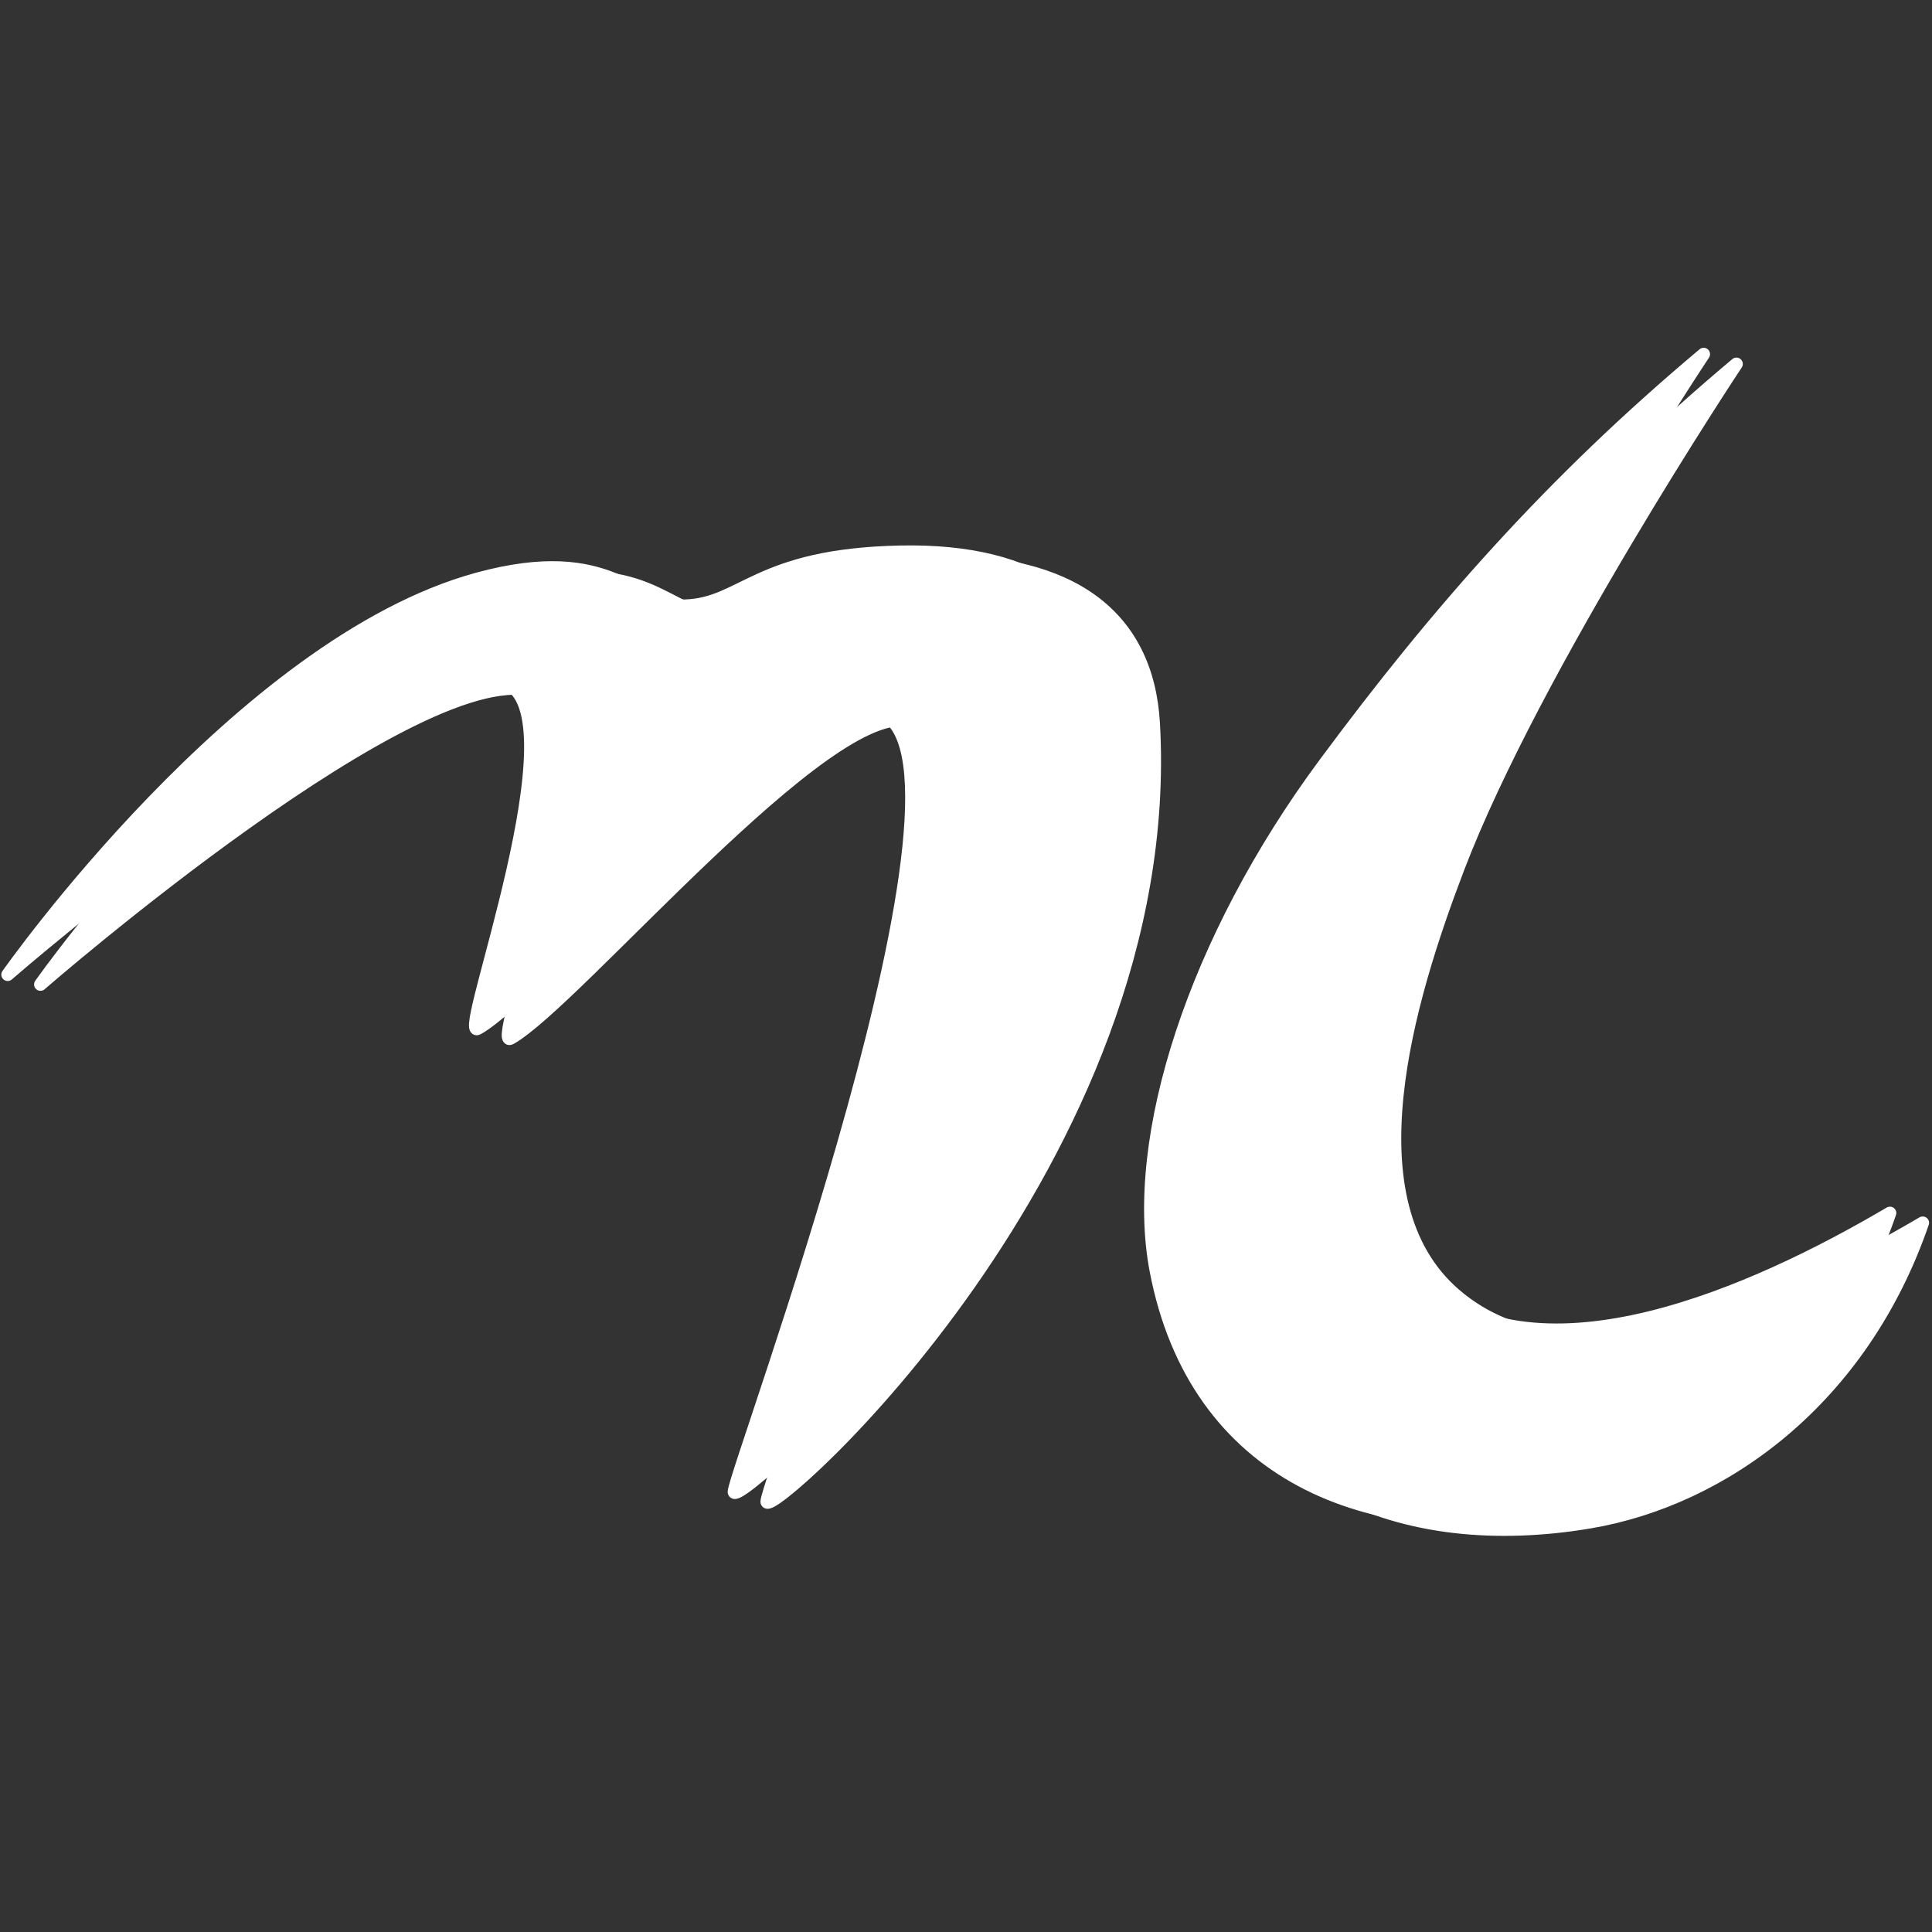 <?xml version="1.0" encoding="UTF-8" standalone="no"?>
<svg
   xmlns:dc="http://purl.org/dc/elements/1.1/"
   xmlns:cc="http://creativecommons.org/ns#"
   xmlns:rdf="http://www.w3.org/1999/02/22-rdf-syntax-ns#"
   xmlns:svg="http://www.w3.org/2000/svg"
   xmlns="http://www.w3.org/2000/svg"
   xmlns:sodipodi="http://sodipodi.sourceforge.net/DTD/sodipodi-0.dtd"
   xmlns:inkscape="http://www.inkscape.org/namespaces/inkscape"
   class="nc-icon glyph"
   x="0px"
   y="0px"
   width="24px"
   height="24px"
   viewBox="0 0 24 24"
   id="svg2"
   version="1.1"
   inkscape:version="0.48.4 r9939"
   sodipodi:docname="cd-icon-ml.svg">
  <rect x="0" y="0" width="24" height="24" fill="#333333" stroke="none"/>
  <defs
     id="defs8" />
  <sodipodi:namedview
     pagecolor="#ffffff"
     bordercolor="#666666"
     borderopacity="1"
     objecttolerance="10"
     gridtolerance="10"
     guidetolerance="10"
     inkscape:pageopacity="0"
     inkscape:pageshadow="2"
     inkscape:window-width="1680"
     inkscape:window-height="993"
     id="namedview6"
     showgrid="false"
     inkscape:zoom="13.92"
     inkscape:cx="-1.0753085"
     inkscape:cy="9.4758765"
     inkscape:window-x="0"
     inkscape:window-y="0"
     inkscape:window-maximized="1"
     inkscape:current-layer="g3999" />
  <g
     transform="matrix(0.133,0,0,0.133,-1.333,-114.982)"
     id="layer1-3"
     inkscape:label="Calque 1"
     style="fill:#ffffff;fill-opacity:1;stroke:#ffffff;stroke-opacity:1">
    <g
       style="fill:#ffffff;fill-opacity:1;stroke:#ffffff;stroke-opacity:1"
       transform="matrix(7.201,0,0,7.201,-3194.218,-2991.747)"
       id="g3999">
      <g
         id="g3803"
         transform="matrix(0.165,0,0,0.165,432.087,557.74)"
         style="fill:#ffffff;stroke:#ffffff">
        <g
           transform="translate(11.25,122.25)"
           style="fill:#ffffff;stroke:#ffffff"
           id="g3799">
          <path
             style="fill:#ffffff;stroke:#ffffff;stroke-width:1px;stroke-linecap:round;stroke-linejoin:round;stroke-opacity:1"
             d="m 70.019,-179.534 c 0,0 18.253,-26.011 36.946,-31.113 10.631,-2.901 12.424,2.228 16.263,2.121 4.594,-0.127 5.642,-4.013 16.971,-4.243 10.742,-0.218 16.843,4.183 17.324,12.728 1.932,34.301 -30.406,62.756 -30.406,61.165 0,-1.591 21.234,-58.246 11.314,-61.342 -6.325,-1.974 -26.328,22.05 -31.466,24.926 -1.64,0.918 8.26,-24.921 2.121,-27.224 -8.839,-3.316 -39.068,22.981 -39.068,22.981 z"
             id="path3006-8"
             inkscape:connector-curvature="0"
             sodipodi:nodetypes="cssssssssc" />
          <path
             style="fill:#ffffff;fill-opacity:1;stroke:#ffffff;stroke-width:1px;stroke-linecap:round;stroke-linejoin:round;stroke-opacity:1"
             d="m 203.339,-228.312 c -11.895,9.979 -20.887,20.164 -29.814,32.224 -10.233,13.825 -15.229,29.372 -13.246,39.785 3.085,16.202 16.833,21.525 31.544,19.031 10.439,-1.769 21.357,-9.582 26.159,-23.524 -10.689,6.299 -27.409,13.741 -36.788,5.623 -8.442,-7.307 -3.719,-23.064 0.262,-33.495 6.001,-15.724 21.884,-39.643 21.884,-39.643 z"
             id="path3008-6"
             inkscape:connector-curvature="0"
             sodipodi:nodetypes="cssscasc" />
        </g>
        <path
           sodipodi:nodetypes="cssssssssc"
           inkscape:connector-curvature="0"
           id="path3006"
           d="m 78.693,-58.055 c 0,0 18.253,-26.011 36.946,-31.113 10.631,-2.901 12.424,2.228 16.263,2.121 4.594,-0.127 5.642,-4.013 16.971,-4.243 10.742,-0.218 16.843,4.183 17.324,12.728 1.932,34.301 -30.406,62.756 -30.406,61.165 0,-1.591 21.234,-58.246 11.314,-61.342 -6.325,-1.974 -26.328,22.05 -31.466,24.926 -1.64,0.918 8.26,-24.921 2.121,-27.224 -8.839,-3.316 -39.068,22.981 -39.068,22.981 z"
           style="fill:#ffffff;stroke:#ffffff;stroke-width:1px;stroke-linecap:round;stroke-linejoin:round;stroke-opacity:1" />
        <path
           sodipodi:nodetypes="cssscasc"
           inkscape:connector-curvature="0"
           id="path3008"
           d="m 212.013,-106.833 c -11.895,9.979 -20.887,20.164 -29.814,32.224 -10.233,13.825 -15.229,29.372 -13.246,39.785 3.085,16.202 16.833,21.525 31.544,19.031 10.439,-1.769 21.357,-9.582 26.159,-23.524 -10.689,6.299 -27.409,13.741 -36.788,5.623 -8.442,-7.307 -3.719,-23.064 0.262,-33.495 6.001,-15.724 21.884,-39.643 21.884,-39.643 z"
           style="fill:#ffffff;fill-opacity:1;stroke:#ffffff;stroke-width:1px;stroke-linecap:round;stroke-linejoin:round;stroke-opacity:1" />
      </g>
    </g>
  </g>
</svg>

